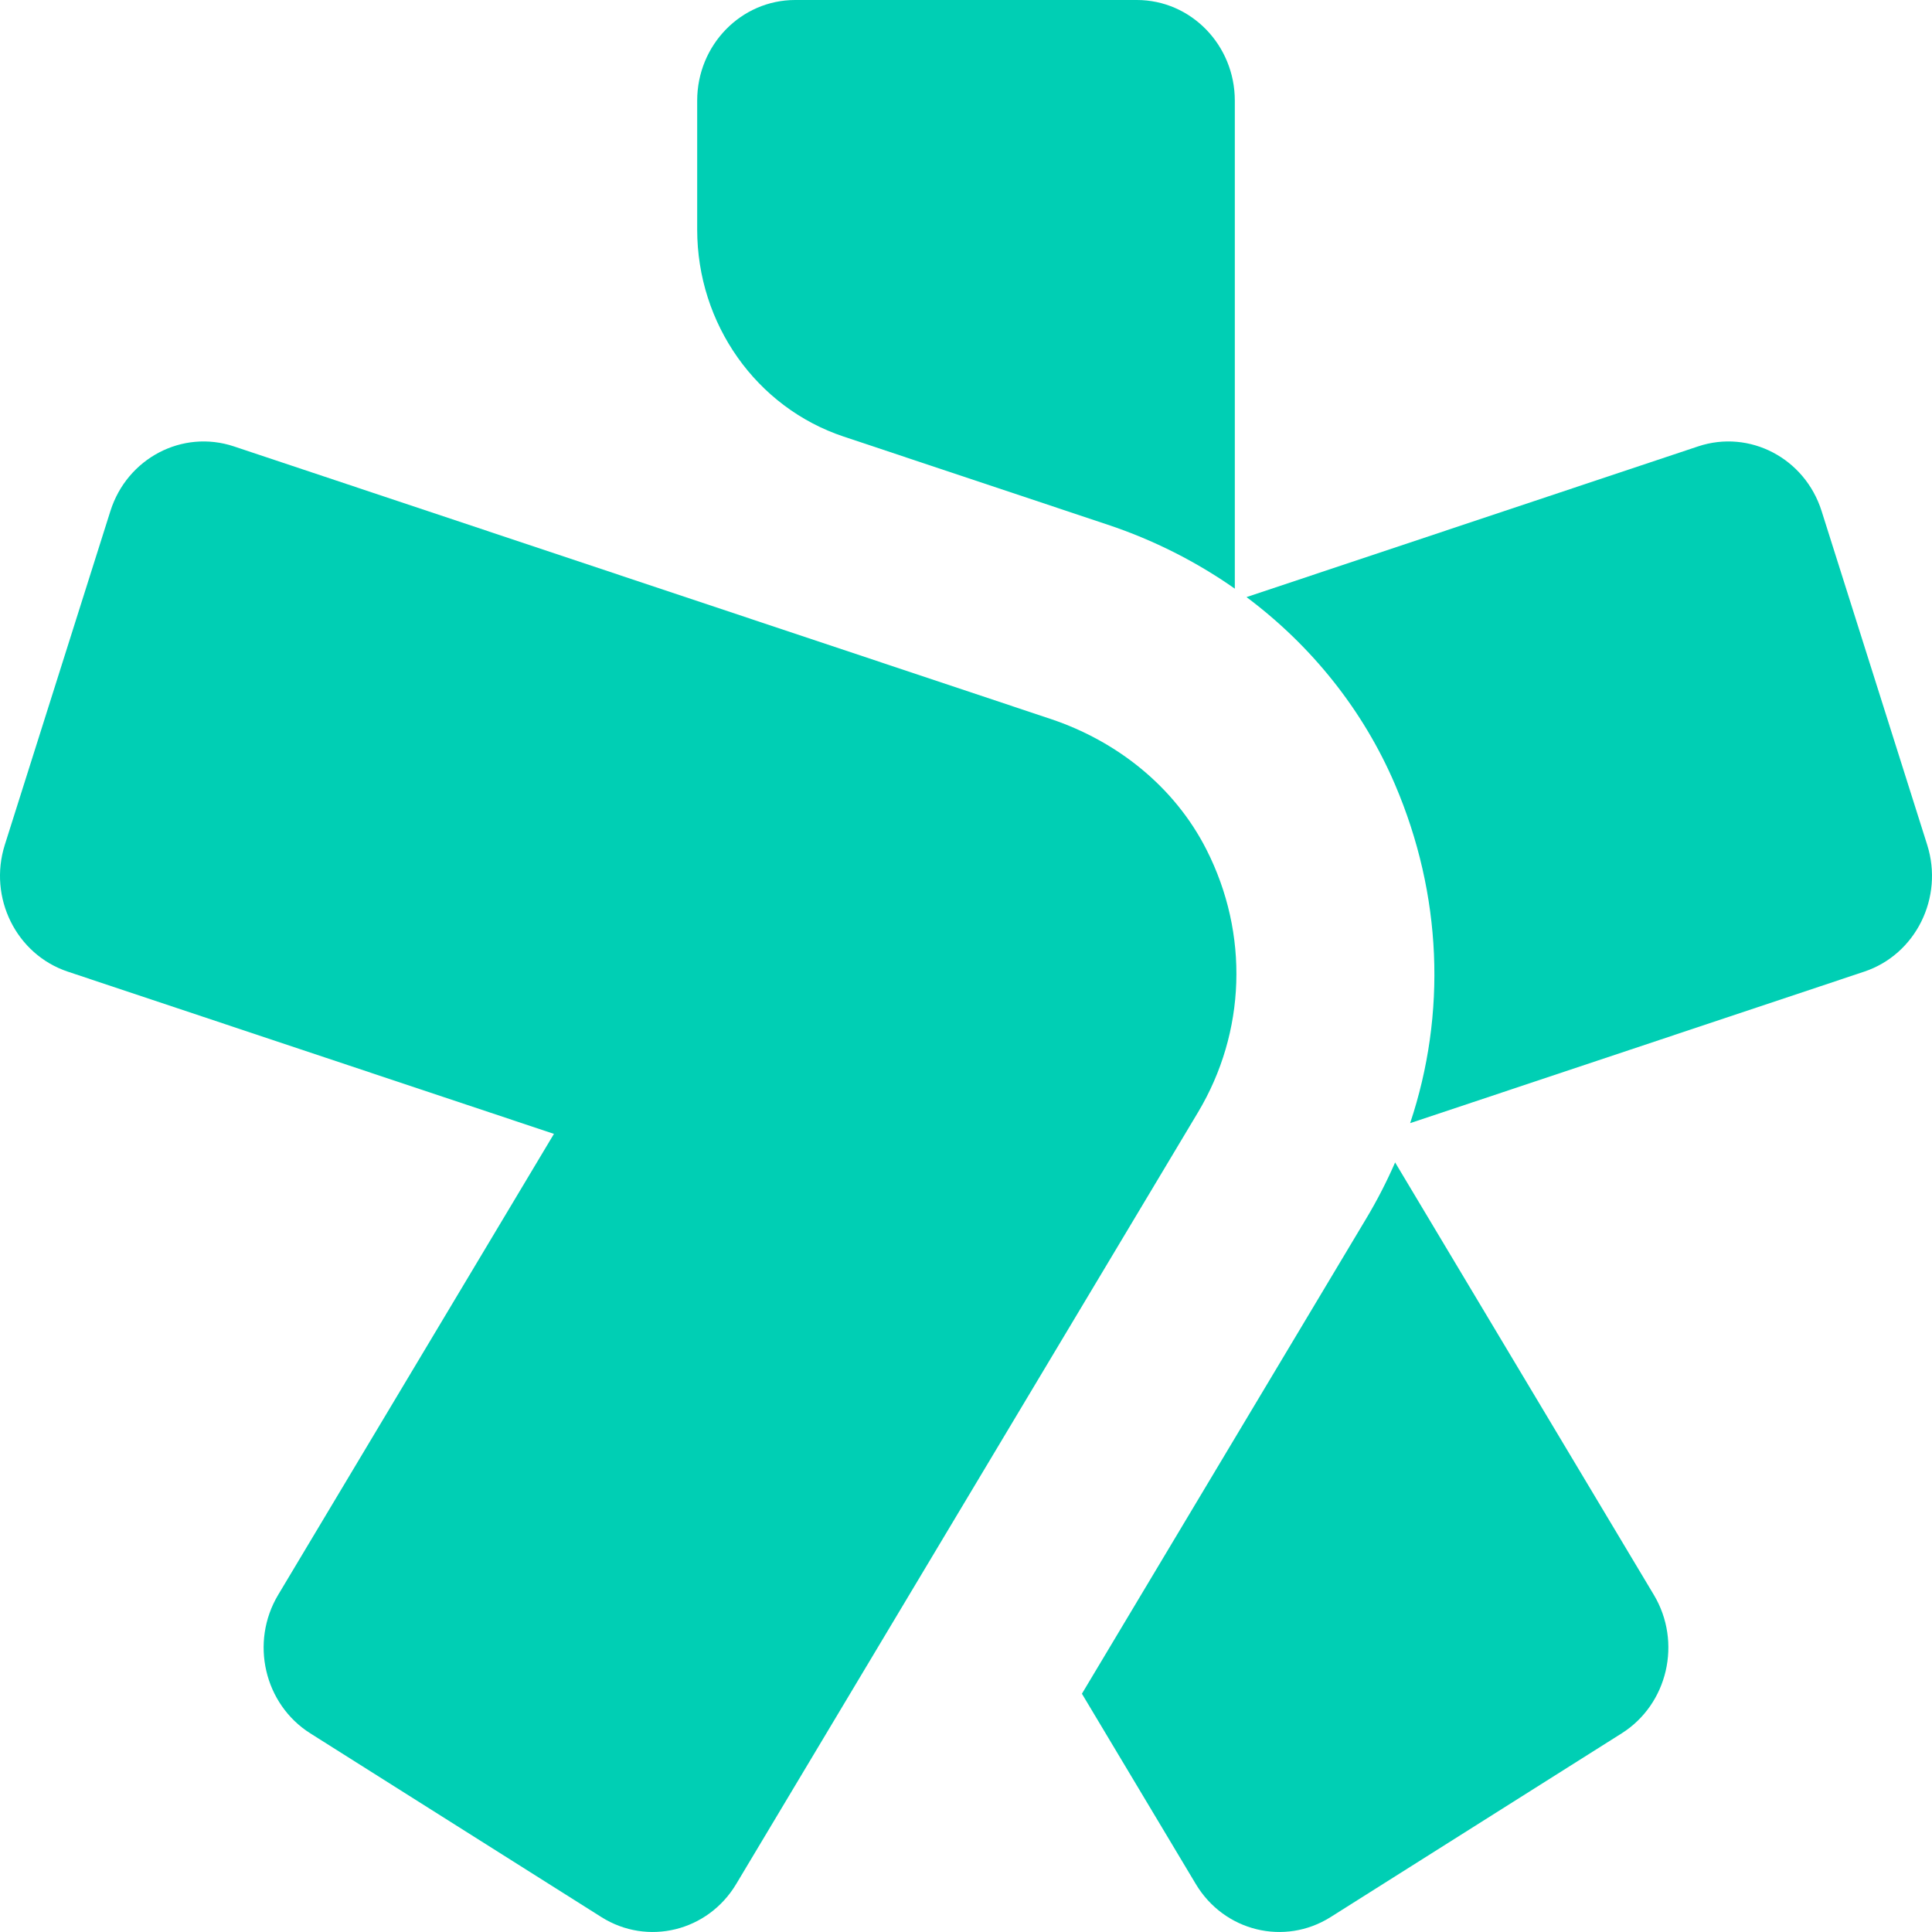 <svg width="36" height="36" viewBox="0 0 36 36" fill="none" xmlns="http://www.w3.org/2000/svg">
<path d="M22.478 15.826C21.88 14.651 20.805 13.807 19.578 13.397L4.359 8.318C3.399 7.998 2.369 8.537 2.057 9.523L0.09 15.741C-0.222 16.726 0.303 17.785 1.263 18.105L10.322 21.128L5.183 29.718C4.655 30.601 4.923 31.756 5.783 32.299L11.206 35.722C12.065 36.264 13.19 35.989 13.718 35.106L22.325 20.723C23.212 19.239 23.283 17.407 22.478 15.826Z" fill="#00CFB4"/>
<path d="M25.46 22.702L20.16 31.56L22.282 35.106C22.81 35.989 23.935 36.264 24.794 35.722L30.217 32.299C31.077 31.756 31.345 30.601 30.817 29.718L25.996 21.66C25.841 22.015 25.663 22.363 25.46 22.702Z" fill="#00CFB4"/>
<path d="M31.641 8.318L23.227 11.126C24.441 12.034 25.401 13.232 25.994 14.618C26.871 16.67 26.958 18.888 26.276 20.928L34.737 18.105C35.697 17.785 36.222 16.726 35.91 15.741L33.943 9.523C33.631 8.537 32.601 7.998 31.641 8.318Z" fill="#00CFB4"/>
<path d="M15.72 8.135L20.641 9.777C21.498 10.063 22.294 10.467 23.009 10.969V1.876C23.009 0.84 22.192 0 21.183 0H14.817C13.808 0 12.991 0.84 12.991 1.876V4.277C12.991 6.034 14.092 7.592 15.72 8.135Z" fill="#00CFB4"/>
</svg>
